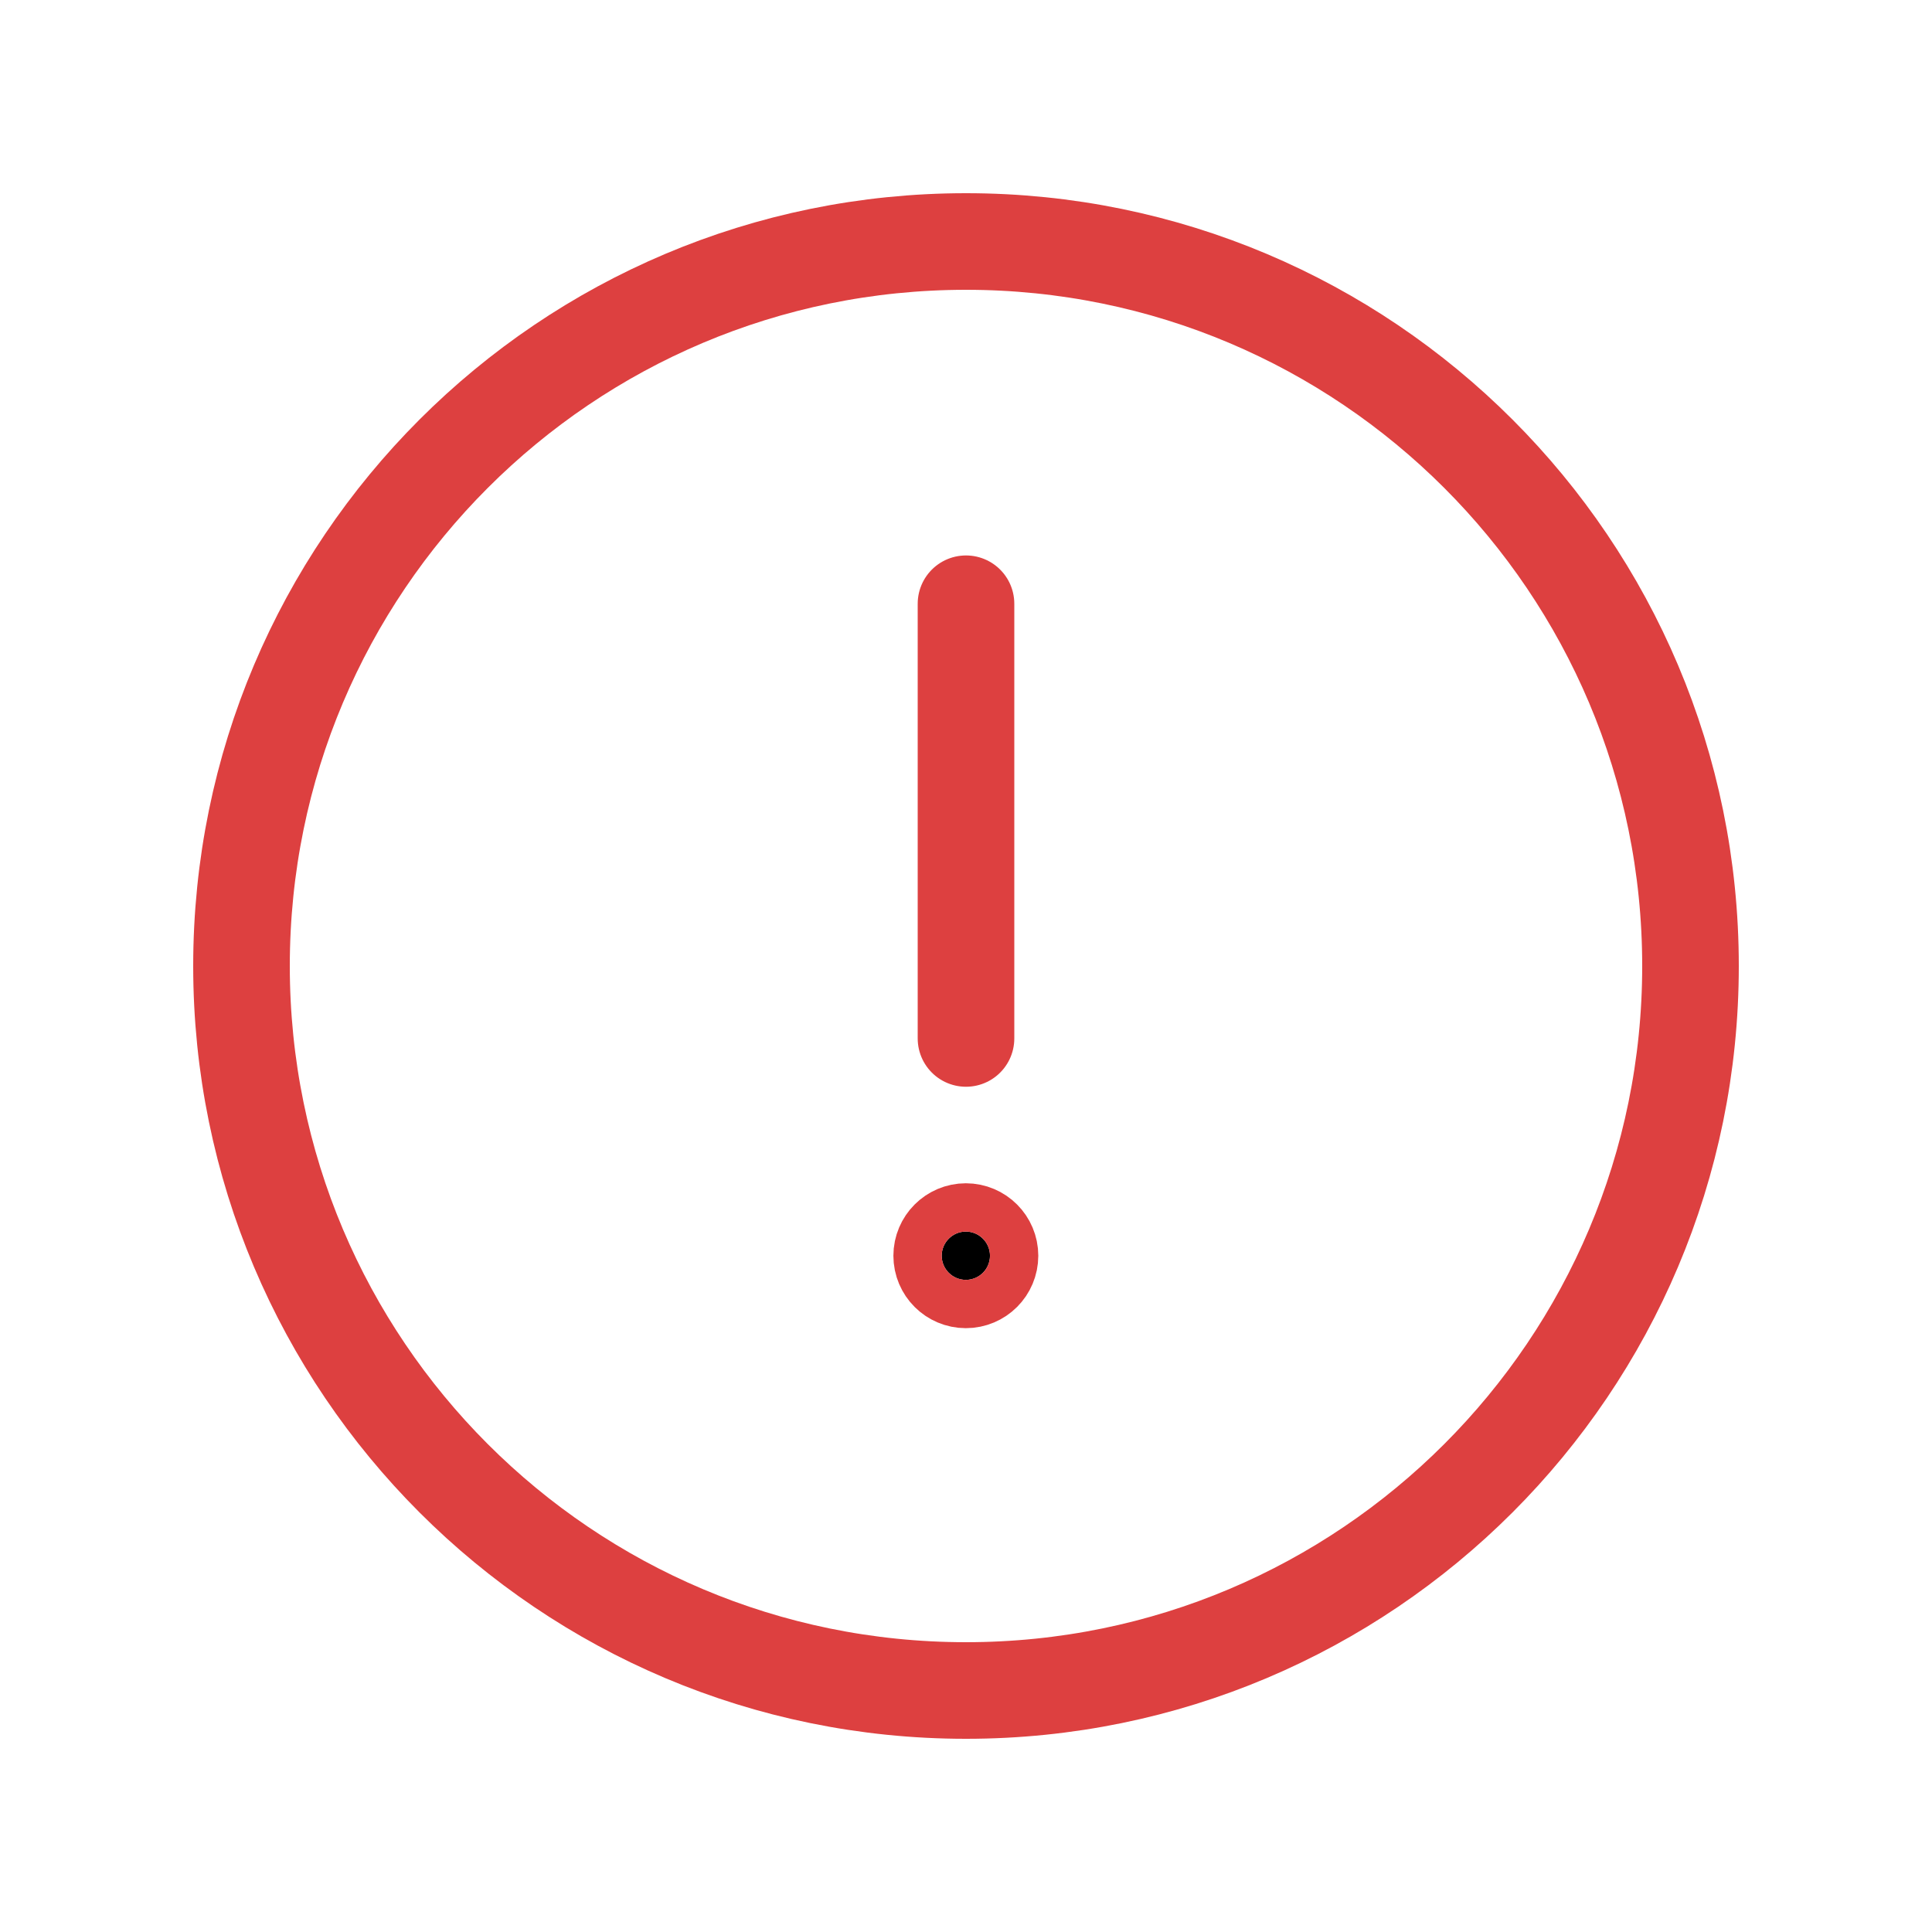 <svg width="24" height="24" viewBox="0 0 24 24" fill="none" xmlns="http://www.w3.org/2000/svg">
<path d="M12 3C7.029 3 3 7.029 3 12C3 16.971 7.029 21 12 21C16.971 21 21 16.971 21 12C21 7.029 16.971 3 12 3Z" stroke="#DD4040" stroke-width="1.2"/>
<path d="M12 7.5L12 12.9" stroke="#DD4040" stroke-width="1.2" stroke-linecap="round"/>
<path d="M11.698 15.599C11.698 15.765 11.833 15.899 11.998 15.899C12.164 15.899 12.298 15.765 12.298 15.599C12.298 15.434 12.164 15.299 11.998 15.299C11.833 15.299 11.698 15.434 11.698 15.599Z" fill="black" stroke="#DD4040" stroke-width="1.2"/>
</svg>
